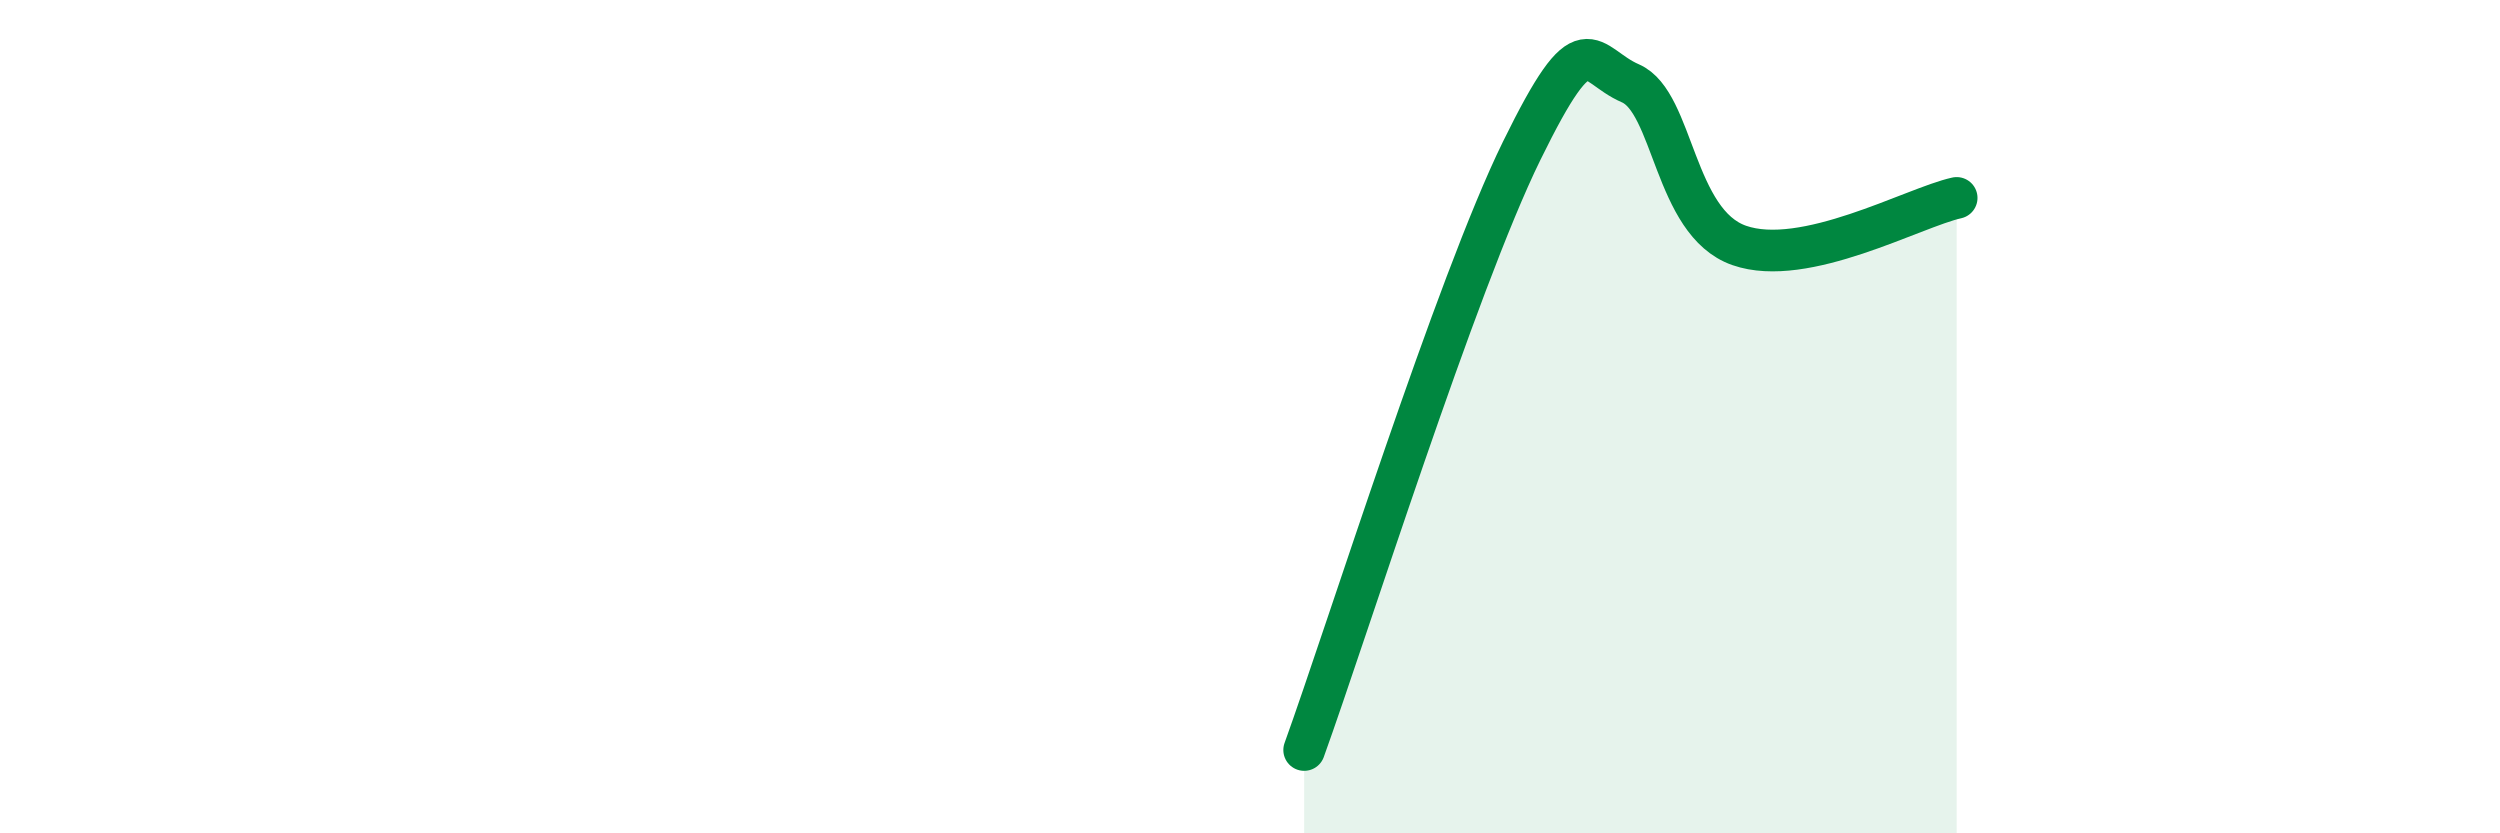 
    <svg width="60" height="20" viewBox="0 0 60 20" xmlns="http://www.w3.org/2000/svg">
      <path
        d="M 31.3,18 C 32.34,15.12 34.95,6.82 36.52,3.62 C 38.09,0.42 38.09,1.55 39.13,2 C 40.17,2.45 40.17,5.34 41.74,5.89 C 43.31,6.44 45.92,4.98 46.96,4.75L46.96 20L31.3 20Z"
        fill="#008740"
        opacity="0.1"
        stroke-linecap="round"
        stroke-linejoin="round"
      />
      <path
        d="M 31.3,18 C 32.34,15.12 34.95,6.82 36.52,3.62 C 38.09,0.42 38.09,1.55 39.13,2 C 40.17,2.45 40.17,5.34 41.74,5.89 C 43.31,6.44 45.92,4.98 46.96,4.75"
        stroke="#008740"
        stroke-width="1"
        fill="none"
        stroke-linecap="round"
        stroke-linejoin="round"
      />
    </svg>
  